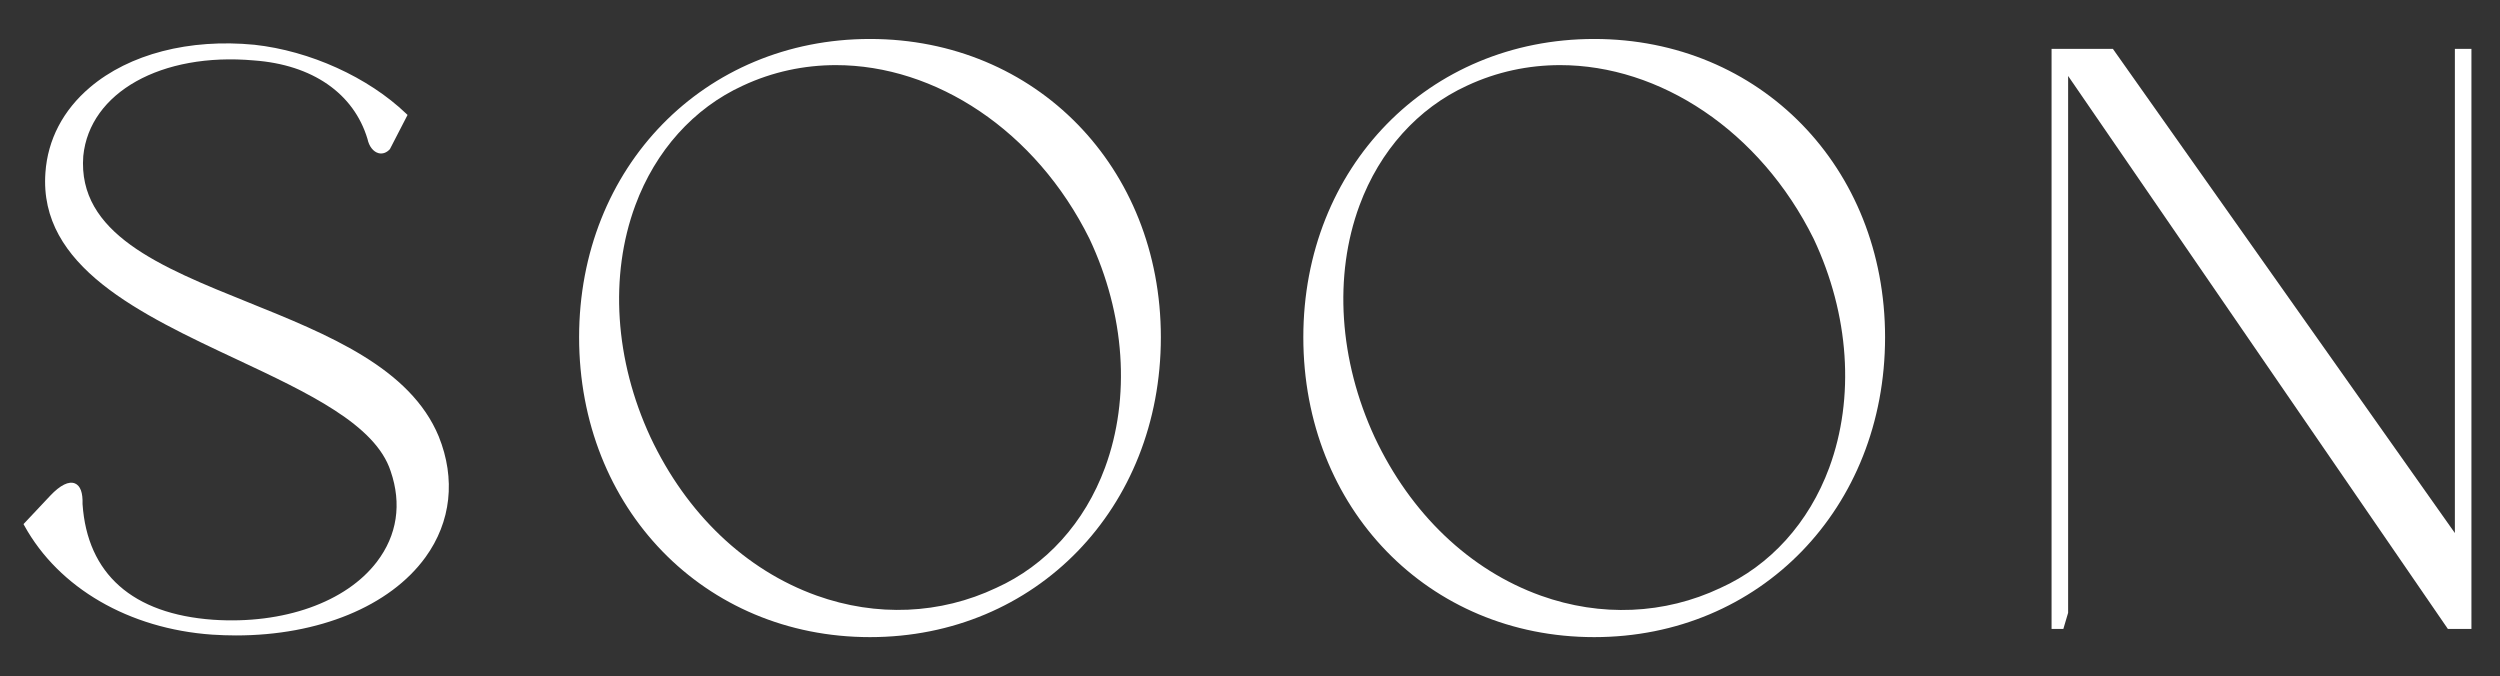 <?xml version="1.0" encoding="UTF-8"?> <!-- Generator: Adobe Illustrator 23.1.1, SVG Export Plug-In . SVG Version: 6.00 Build 0) --> <svg xmlns="http://www.w3.org/2000/svg" xmlns:xlink="http://www.w3.org/1999/xlink" id="Слой_1" x="0px" y="0px" viewBox="0 0 3413 923" style="enable-background:new 0 0 3413 923;" xml:space="preserve"><rect x="0" y="0" width="3413" height="923" fill="#333333" stroke="none"/> <style type="text/css"> .st0{fill:#FFFFFF;} </style> <g> <g> <path class="st0" d="M36.2,716.1l34.8-37c21.3-22.4,39.2-24.7,38.1,9c6.7,99.8,71.8,153.6,181.7,161.5 c168.2,11.2,287.1-87.5,245.6-207.5c-49.3-151.4-486.7-186.2-471-406C73.3,122.8,195.5,49.9,346.9,64.5 c71.8,7.8,151.4,41.5,205.2,93.1l-22.4,43.7c-9,10.1-21.3,3.4-24.7-12.3c-20.2-67.3-80.7-104.3-158.1-109.9 c-126.7-11.2-227.7,43.7-236.6,133.4C94.5,416.6,514,399.8,595.9,597.2c60.6,150.3-87.5,280.4-306.2,265.8 C178.7,855.1,83.3,801.3,36.2,716.1z"></path> <path class="st0" d="M322.2,867.5c-10.8,0-21.7-0.4-32.7-1.1c-113.4-8-209.2-63.6-256.2-148.7l-1.2-2.2l36.5-38.8 c13.7-14.5,25.4-20.2,33.8-16.7c7.3,3.1,10.8,12.5,10.3,28.2c6.5,95.3,68.2,150.1,178.5,157.9c95.8,6.4,181.2-23.9,223.3-79.1 c27.7-36.3,34.2-79.1,18.8-123.8c-20.7-63.6-112.4-106.7-209.5-152.3C190.5,428.4,52.8,363.7,62,235.8 c3.1-45.2,24.2-85.5,60.9-116.6c53.7-45.5,135.5-66.7,224.3-58.1c76,8.3,155.4,44.3,207.3,94l1.9,1.8l-24.1,46.7 c-4.4,4.9-10,6.9-15.5,5.5c-7.2-1.9-13-9.3-15.1-19.4c-18.7-62.2-75.2-101.4-155-107.2c-126.3-11.2-224.3,43.6-233,130.4 c-8.1,105.8,105.2,151.5,225.1,199.8c108.8,43.9,221.3,89.2,260.2,183.2c23.3,57.9,16.9,116.4-18.1,164.8 C532.2,827.9,434.9,867.5,322.2,867.5z M40.5,716.6c46.3,81.8,139.4,135.2,249.5,143c124.1,8.3,233.4-31.2,285.4-102.9 c33.6-46.3,39.7-102.5,17.3-158.1c-37.8-91.2-149-136-256.4-179.4c-122.4-49.4-238-96-229.4-206.8 C115.9,121.5,217,64.1,347.2,75.7c82.8,6,141.5,46.9,161.1,112.3c1.7,7.7,5.6,13.2,10.2,14.4c3.5,0.9,6.5-1.1,8.3-3.1l21-41 C497,110.5,420.2,76,346.5,67.9c-86.9-8.4-166.8,12.2-219.2,56.5C92.1,154.3,71.8,193,68.8,236.3 C60,359.5,195.5,423.1,326.5,484.7c98.5,46.3,191.5,90,213.1,156.3c16,46.3,9,92.5-19.8,130.2c-43.5,57-131.4,88.3-229.3,81.8 c-114.2-8.2-178.2-65.1-184.9-164.7c0.4-12.5-1.8-20.1-6.1-21.9c-5.3-2.2-15.1,3.4-26.1,15.1L40.5,716.6z"></path> </g> <g> <path class="st0" d="M794,460.4c0-231,168.2-403.7,393.6-403.7s393.6,172.7,393.6,403.7c0,232.1-168.2,406-393.6,406 S794,692.5,794,460.4z M1490.5,324.7c-100.9-204.1-311.8-288.2-477.7-210.8c-159.3,72.9-219.8,286-127.9,484.5 c96.4,205.2,306.2,288.2,476.6,207.5C1520.8,734,1583.6,522.1,1490.5,324.7z"></path> <path class="st0" d="M1187.7,869.8c-226.4,0-397.1-176-397.1-409.4c0-232.1,170.7-407.2,397.1-407.2s397.1,175,397.1,407.2 C1584.8,693.8,1414.1,869.8,1187.7,869.8z M1187.7,60.1c-222.4,0-390.2,172.1-390.2,400.3c0,229.5,167.7,402.5,390.2,402.5 s390.2-173.1,390.2-402.5C1577.9,232.2,1410.1,60.1,1187.7,60.1z M1226,839.7c-37.9,0-76.2-6.6-113.3-20 c-98.9-35.5-180.9-113.6-230.8-219.9c-49.4-106.7-57-223.9-20.9-321.7c28.2-76.4,81.7-135.8,150.4-167.3 c171.9-80.1,383.7,13.2,482.3,212.4l0,0.1c49.4,104.8,57.3,220.6,21.5,317.6c-28.4,77-82.4,136.7-152.2,168.2 C1319.7,829.4,1273.1,839.7,1226,839.7z M1141.2,88.9c-43.2,0-86.3,9-127,28c-67.1,30.7-119.3,88.8-146.9,163.5 c-35.5,96.1-28,211.4,20.7,316.4c49.2,104.6,129.8,181.5,226.9,216.3c81.8,29.3,168.8,25.6,245.1-10.5 c68.1-30.7,120.8-89,148.6-164.3c35.1-95.3,27.4-209-21.2-312.2C1413.9,177.7,1276.7,88.9,1141.2,88.9z"></path> </g> <g> <path class="st0" d="M1782.8,460.4c0-231,168.2-403.7,393.6-403.7S2570,229.4,2570,460.4c0,232.1-168.2,406-393.6,406 S1782.8,692.5,1782.8,460.4z M2479.2,324.7c-100.9-204.1-311.8-288.2-477.7-210.8c-159.3,72.9-219.8,286-127.9,484.5 c96.4,205.2,306.2,288.2,476.6,207.5C2509.5,734,2572.3,522.1,2479.2,324.7z"></path> <path class="st0" d="M2176.4,869.8c-226.4,0-397.1-176-397.1-409.4c0-232.1,170.7-407.2,397.1-407.2 c226.4,0,397.1,175,397.1,407.2C2573.5,693.8,2402.8,869.8,2176.4,869.8z M2176.4,60.1c-222.4,0-390.2,172.1-390.2,400.3 c0,229.5,167.8,402.5,390.2,402.5c222.4,0,390.2-173.1,390.2-402.5C2566.6,232.2,2398.8,60.1,2176.4,60.1z M2214.7,839.7 c-37.9,0-76.2-6.6-113.3-20c-98.9-35.5-180.9-113.6-230.8-219.9c-49.4-106.7-57-223.9-20.9-321.8 c28.2-76.4,81.7-135.8,150.4-167.3c171.9-80.1,383.7,13.2,482.3,212.4l0,0.1c49.4,104.8,57.3,220.6,21.5,317.6 c-28.4,77-82.4,136.7-152.2,168.2C2308.4,829.4,2261.8,839.7,2214.7,839.7z M2129.9,88.9c-43.2,0-86.3,9-127,28 c-67.1,30.7-119.3,88.8-146.9,163.5c-35.5,96.1-27.9,211.4,20.7,316.5c49.2,104.6,129.8,181.5,226.9,216.3 c81.8,29.3,168.8,25.6,245.1-10.5c68.1-30.7,120.8-89,148.6-164.3c35.1-95.3,27.4-209-21.2-312.2 C2402.6,177.7,2265.4,88.9,2129.9,88.9z"></path> </g> <g> <path class="st0" d="M3354.9,70.1h15.7v785h-26.9L2819.9,92.5v743.5l-5.6,19.1h-10.1v-785h78.5l472.1,668.4V70.1z"></path> <path class="st0" d="M3374,858.6h-32.2l-1-1.5l-517.4-753.4v732.9l-6.5,22h-16.1V66.7h83.7l466.9,661v-661h22.6V858.6z M3345.4,851.7h21.7V73.6h-8.8v675.8L2880.9,73.6h-73.3v778.1h4.1l4.7-16.1V81.4L3345.4,851.7z"></path> </g> </g> </svg> 